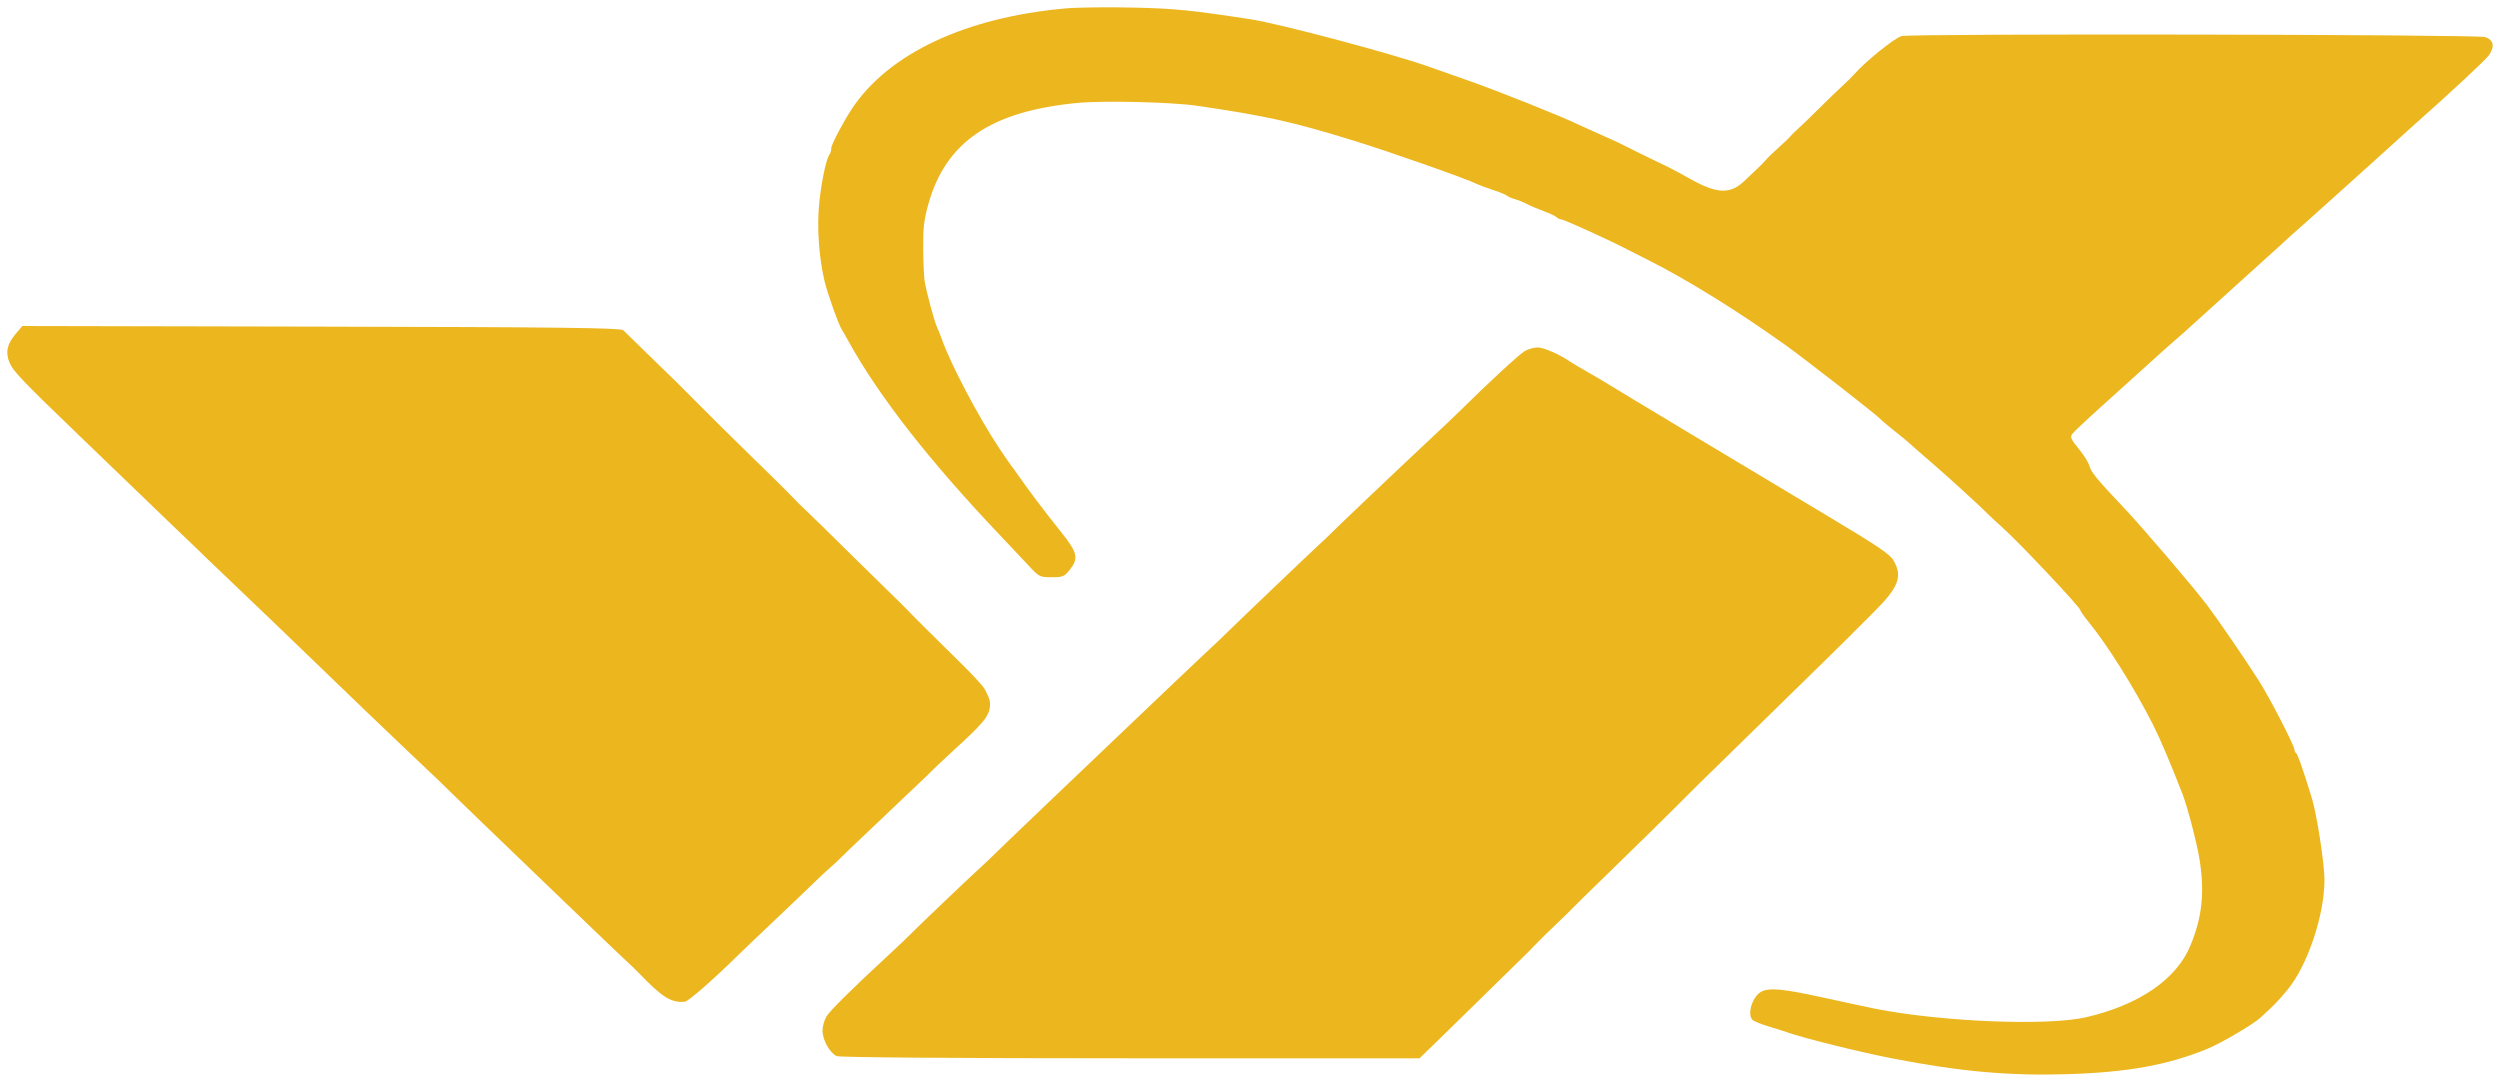 <svg width="171" height="74" viewBox="0 0 171 74" fill="none" xmlns="http://www.w3.org/2000/svg">
<path fill-rule="evenodd" clip-rule="evenodd" d="M72.88 0.576C66.052 1.186 60.783 3.66 58.277 7.431C57.686 8.32 56.862 9.888 56.862 10.123C56.862 10.278 56.808 10.474 56.742 10.559C56.521 10.842 56.205 12.319 56.042 13.824C55.866 15.458 56.005 17.57 56.396 19.222C56.599 20.076 57.358 22.206 57.581 22.545C57.639 22.634 57.849 22.999 58.045 23.356C60.133 27.136 63.615 31.585 68.512 36.728C69.064 37.307 69.871 38.165 70.307 38.633C71.08 39.464 71.117 39.483 71.934 39.483C72.693 39.483 72.807 39.437 73.167 38.98C73.799 38.18 73.709 37.8 72.552 36.357C71.493 35.036 70.315 33.477 69.649 32.514C69.433 32.202 69.222 31.91 69.179 31.865C69.136 31.821 68.76 31.274 68.343 30.65C66.974 28.602 65.041 24.941 64.45 23.275C64.339 22.963 64.183 22.572 64.104 22.406C63.908 21.996 63.352 19.927 63.243 19.203C63.194 18.881 63.151 17.86 63.147 16.934C63.141 15.538 63.201 15.032 63.5 13.962C64.688 9.705 67.785 7.603 73.701 7.04C75.465 6.872 80.132 6.981 81.847 7.231C86.545 7.914 88.397 8.325 92.526 9.599C95.076 10.386 100.27 12.211 101.014 12.582C101.165 12.657 101.657 12.84 102.109 12.987C102.561 13.135 102.992 13.312 103.068 13.38C103.143 13.449 103.389 13.557 103.615 13.62C103.841 13.684 104.211 13.834 104.437 13.953C104.662 14.072 105.186 14.294 105.6 14.446C106.014 14.599 106.412 14.788 106.483 14.866C106.555 14.944 106.697 15.008 106.799 15.008C106.966 15.008 110.168 16.464 111.26 17.037C111.498 17.162 112.155 17.495 112.719 17.777C115.322 19.079 118.849 21.262 122.099 23.583C123.46 24.555 128.369 28.381 128.638 28.679C128.731 28.782 129.177 29.158 129.628 29.514C130.079 29.87 130.521 30.235 130.611 30.325C130.7 30.414 131.368 30.998 132.095 31.622C133.235 32.601 135.506 34.676 136.123 35.303C136.232 35.413 136.608 35.761 136.96 36.075C138.145 37.135 142.291 41.536 142.291 41.733C142.291 41.794 142.556 42.17 142.881 42.568C144.161 44.139 145.99 47.056 147.248 49.533C147.756 50.534 148.454 52.173 149.284 54.315C149.621 55.184 150.263 57.643 150.442 58.748C150.809 61.024 150.635 62.71 149.828 64.671C148.876 66.983 146.312 68.744 142.676 69.582C140.041 70.188 132.792 69.894 128.258 68.996C127.806 68.906 126.266 68.576 124.835 68.261C122.013 67.64 121.067 67.543 120.495 67.819C119.881 68.115 119.477 69.373 119.873 69.76C119.967 69.852 120.444 70.047 120.934 70.195C121.423 70.342 122.008 70.527 122.234 70.607C123.412 71.022 127.233 71.969 129.49 72.406C134.074 73.293 137.412 73.594 141.369 73.475C145.502 73.351 148.254 72.856 150.967 71.747C151.903 71.365 154.077 70.092 154.597 69.622C155.559 68.751 155.788 68.516 156.46 67.706C157.828 66.057 158.993 62.601 158.993 60.193C158.993 59.065 158.471 55.692 158.12 54.558C157.482 52.49 157.154 51.558 157.048 51.505C156.988 51.475 156.94 51.372 156.94 51.276C156.94 51.012 155.246 47.727 154.515 46.575C153.663 45.23 151.686 42.34 150.994 41.429C149.995 40.111 146.491 36.011 145.24 34.695C143.45 32.811 143.019 32.286 142.908 31.85C142.854 31.636 142.529 31.117 142.185 30.698C141.662 30.059 141.589 29.897 141.734 29.691C141.828 29.555 142.747 28.69 143.775 27.768C144.804 26.845 146.281 25.512 147.058 24.804C147.835 24.097 148.648 23.372 148.863 23.194C149.079 23.015 149.737 22.428 150.325 21.888C150.913 21.348 152.319 20.077 153.448 19.063C154.578 18.049 155.687 17.047 155.913 16.836C156.452 16.333 156.635 16.168 158.172 14.806C158.887 14.172 159.842 13.315 160.294 12.901C160.745 12.487 161.762 11.571 162.553 10.865C163.343 10.16 164.064 9.508 164.155 9.418C164.246 9.328 164.708 8.91 165.182 8.49C167.671 6.284 170.041 4.076 170.25 3.767C170.659 3.165 170.563 2.728 169.98 2.536C169.424 2.353 131.003 2.287 130.082 2.467C129.642 2.553 127.585 4.21 126.788 5.121C126.671 5.254 126.376 5.546 126.133 5.769C125.703 6.164 125.158 6.692 123.931 7.903C123.6 8.23 123.145 8.665 122.919 8.87C122.693 9.075 122.477 9.291 122.44 9.35C122.402 9.409 122.063 9.732 121.687 10.067C121.31 10.403 120.906 10.794 120.788 10.938C120.67 11.081 120.374 11.381 120.13 11.604C119.886 11.827 119.551 12.144 119.386 12.309C118.393 13.297 117.501 13.287 115.663 12.266C114.354 11.54 114.298 11.511 113.13 10.956C112.716 10.759 112.177 10.496 111.932 10.372C110.837 9.815 110.529 9.669 109.434 9.186C108.794 8.904 108.147 8.612 107.996 8.537C106.959 8.021 102.46 6.221 100.466 5.524C98.762 4.929 98.509 4.84 97.728 4.561C95.259 3.679 87.549 1.628 85.544 1.319C81.471 0.693 80.354 0.582 77.498 0.518C75.749 0.479 73.671 0.505 72.88 0.576ZM1.069 22.842C0.483 23.536 0.363 24.09 0.647 24.797C0.873 25.363 1.54 26.061 5.386 29.762C6.628 30.957 8.477 32.737 9.493 33.718C11.746 35.89 12.714 36.82 13.388 37.457C13.671 37.725 13.973 38.019 14.059 38.111C14.146 38.202 15.11 39.124 16.201 40.158C17.293 41.193 19.788 43.588 21.746 45.482C23.704 47.376 26.356 49.921 27.64 51.138C30.402 53.756 30.23 53.591 30.919 54.275C31.22 54.574 32.113 55.438 32.904 56.195C33.694 56.951 35.543 58.73 37.011 60.147C39.505 62.555 42.873 65.775 43.284 66.146C43.384 66.236 43.57 66.419 43.698 66.552C45.282 68.209 45.898 68.597 46.83 68.522C47.08 68.502 48.734 67.056 50.565 65.258C50.753 65.073 51.092 64.747 51.318 64.533C53.418 62.542 55.75 60.319 55.972 60.095C56.123 59.944 56.492 59.603 56.794 59.338C57.095 59.072 57.372 58.815 57.41 58.766C57.447 58.716 58.433 57.773 59.6 56.67C60.767 55.567 61.914 54.477 62.149 54.247C62.383 54.017 62.775 53.646 63.019 53.423C63.263 53.2 63.542 52.929 63.64 52.82C63.737 52.711 64.424 52.064 65.165 51.382C67.186 49.524 67.726 48.998 67.72 48.154C67.718 47.772 67.456 47.349 67.365 47.156C67.273 46.963 66.552 46.172 65.761 45.398C64.159 43.83 62.243 41.923 62.011 41.665C61.927 41.572 61.336 40.989 60.697 40.368C60.057 39.748 58.948 38.661 58.232 37.952C57.516 37.243 56.849 36.587 56.75 36.493C56.65 36.399 56.463 36.213 56.333 36.08C56.204 35.946 55.792 35.548 55.419 35.195C54.742 34.555 54.515 34.329 53.833 33.618C53.635 33.412 52.5 32.295 51.31 31.136C50.12 29.977 48.644 28.518 48.03 27.894C47.416 27.27 46.642 26.495 46.309 26.171C45.977 25.847 45.058 24.953 44.267 24.184C43.476 23.415 42.739 22.695 42.627 22.584C42.469 22.427 38.02 22.374 21.977 22.341L1.528 22.299L1.069 22.842ZM104.287 24.016C103.92 24.23 101.621 26.354 99.919 28.05C99.618 28.35 98.564 29.35 97.577 30.271C95.632 32.087 91.113 36.383 90.87 36.647C90.788 36.736 90.518 36.991 90.269 37.214C89.862 37.579 84.598 42.603 84.111 43.091C83.721 43.483 82.893 44.27 82.451 44.67C82.205 44.893 81.471 45.586 80.82 46.21C80.169 46.834 78.79 48.147 77.756 49.128C74.503 52.215 68.166 58.27 67.951 58.497C67.838 58.617 67.472 58.965 67.136 59.27C66.252 60.075 62.741 63.422 62.337 63.843C62.148 64.041 61.48 64.676 60.853 65.256C58.323 67.593 56.808 69.088 56.541 69.511C56.386 69.757 56.26 70.2 56.26 70.495C56.26 71.131 56.757 72.024 57.23 72.237C57.431 72.327 65.467 72.388 77.329 72.388H97.094L98.301 71.216C98.965 70.572 99.908 69.65 100.398 69.168C100.887 68.686 101.534 68.051 101.835 67.758C102.322 67.285 103.971 65.669 104.509 65.139C104.62 65.03 104.895 64.747 105.121 64.51C105.347 64.273 105.963 63.669 106.49 63.169C107.017 62.668 107.479 62.217 107.517 62.166C107.555 62.115 108.817 60.877 110.323 59.415C111.829 57.953 113.739 56.079 114.567 55.25C115.396 54.422 116.154 53.666 116.251 53.57C116.349 53.474 117.92 51.939 119.742 50.159C124.144 45.859 126.737 43.315 126.82 43.213C126.858 43.167 127.434 42.592 128.1 41.934C129.862 40.194 130.157 39.45 129.524 38.346C129.272 37.905 128.447 37.348 124.972 35.272C119.327 31.898 110.102 26.355 109.844 26.181C109.731 26.105 109.177 25.78 108.612 25.458C108.047 25.136 107.493 24.808 107.38 24.728C106.713 24.258 105.577 23.761 105.176 23.765C104.92 23.767 104.52 23.88 104.287 24.016Z" fill="#ECB61E"/>
</svg>

